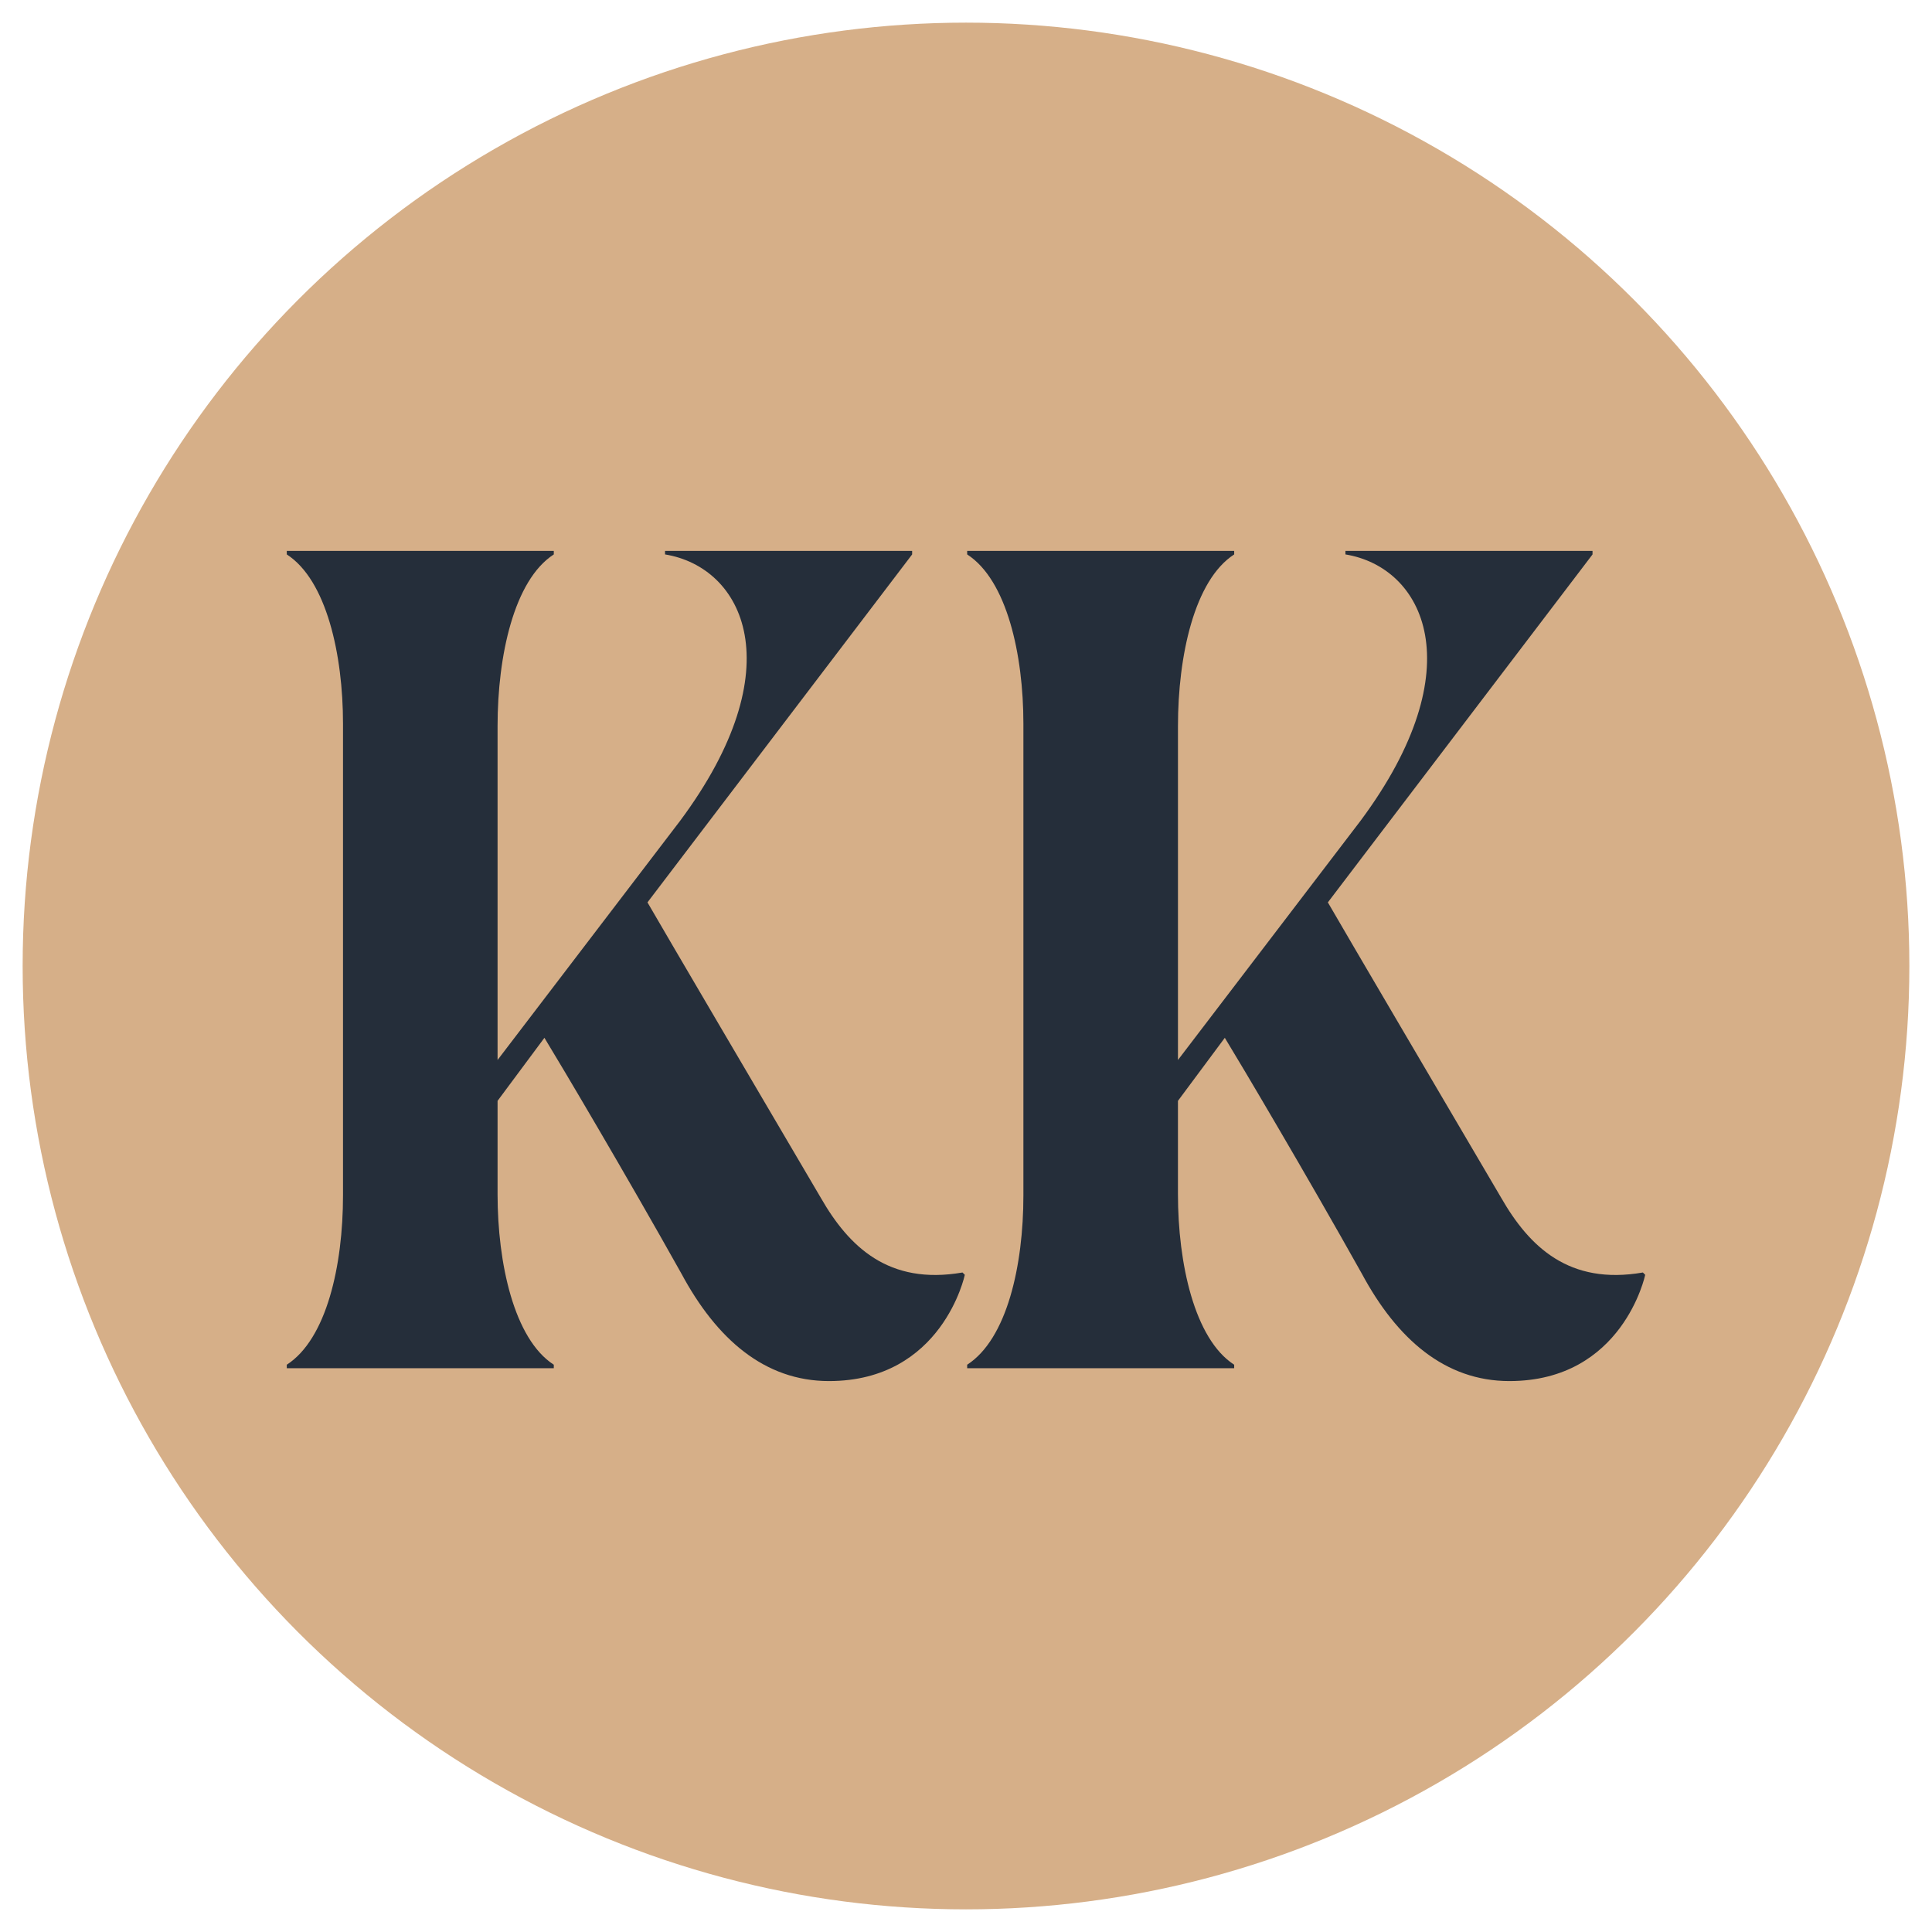 <svg xmlns="http://www.w3.org/2000/svg" xmlns:xlink="http://www.w3.org/1999/xlink" width="512" height="512" viewBox="0 0 512 512">
  <defs>
    <clipPath id="clip-favicon">
      <rect width="512" height="512"/>
    </clipPath>
  </defs>
  <g id="favicon" clip-path="url(#clip-favicon)">
    <circle id="Ellipse_2679" data-name="Ellipse 2679" cx="250" cy="250" r="250" transform="translate(6 6)" fill="#d6af88"/>
    <path id="Path_38813" data-name="Path 38813" d="M180.509,149.224c-19.552,3.4-30.1-6.807-37.552-19.8-18-30.633-40.034-68.073-45.931-78.284l70.138-92.208V-42H101.681v.928c20.793,3.4,34.138,30.014,4.034,70.549L57.3,92.909V4.413c0-18.565,4.345-38.678,14.9-45.485V-42H1.44v.928c10.552,6.807,14.9,26.61,14.9,44.866V128.8c0,18.565-4.345,38.059-14.9,44.866v.928H72.2v-.928c-10.552-6.807-14.9-26.92-14.9-45.176V103.738L69.716,87.03c4.345,7.117,21.414,35.893,36.31,62.5,9.31,17.328,22.034,28.467,39.1,28.467,30.1,0,36-28.158,36-28.158Zm180.31,0c-19.552,3.4-30.1-6.807-37.552-19.8-18-30.633-40.034-68.073-45.931-78.284l70.138-92.208V-42H281.992v.928c20.793,3.4,34.138,30.014,4.034,70.549L237.612,92.909V4.413c0-18.565,4.345-38.678,14.9-45.485V-42H181.75v.928c10.552,6.807,14.9,26.61,14.9,44.866V128.8c0,18.565-4.345,38.059-14.9,44.866v.928h70.759v-.928c-10.552-6.807-14.9-26.92-14.9-45.176V103.738L250.026,87.03c4.345,7.117,21.414,35.893,36.31,62.5,9.31,17.328,22.034,28.467,39.1,28.467,30.1,0,36-28.158,36-28.158Z" transform="translate(74.561 188)" fill="#252e3a"/>
  </g>
</svg>
